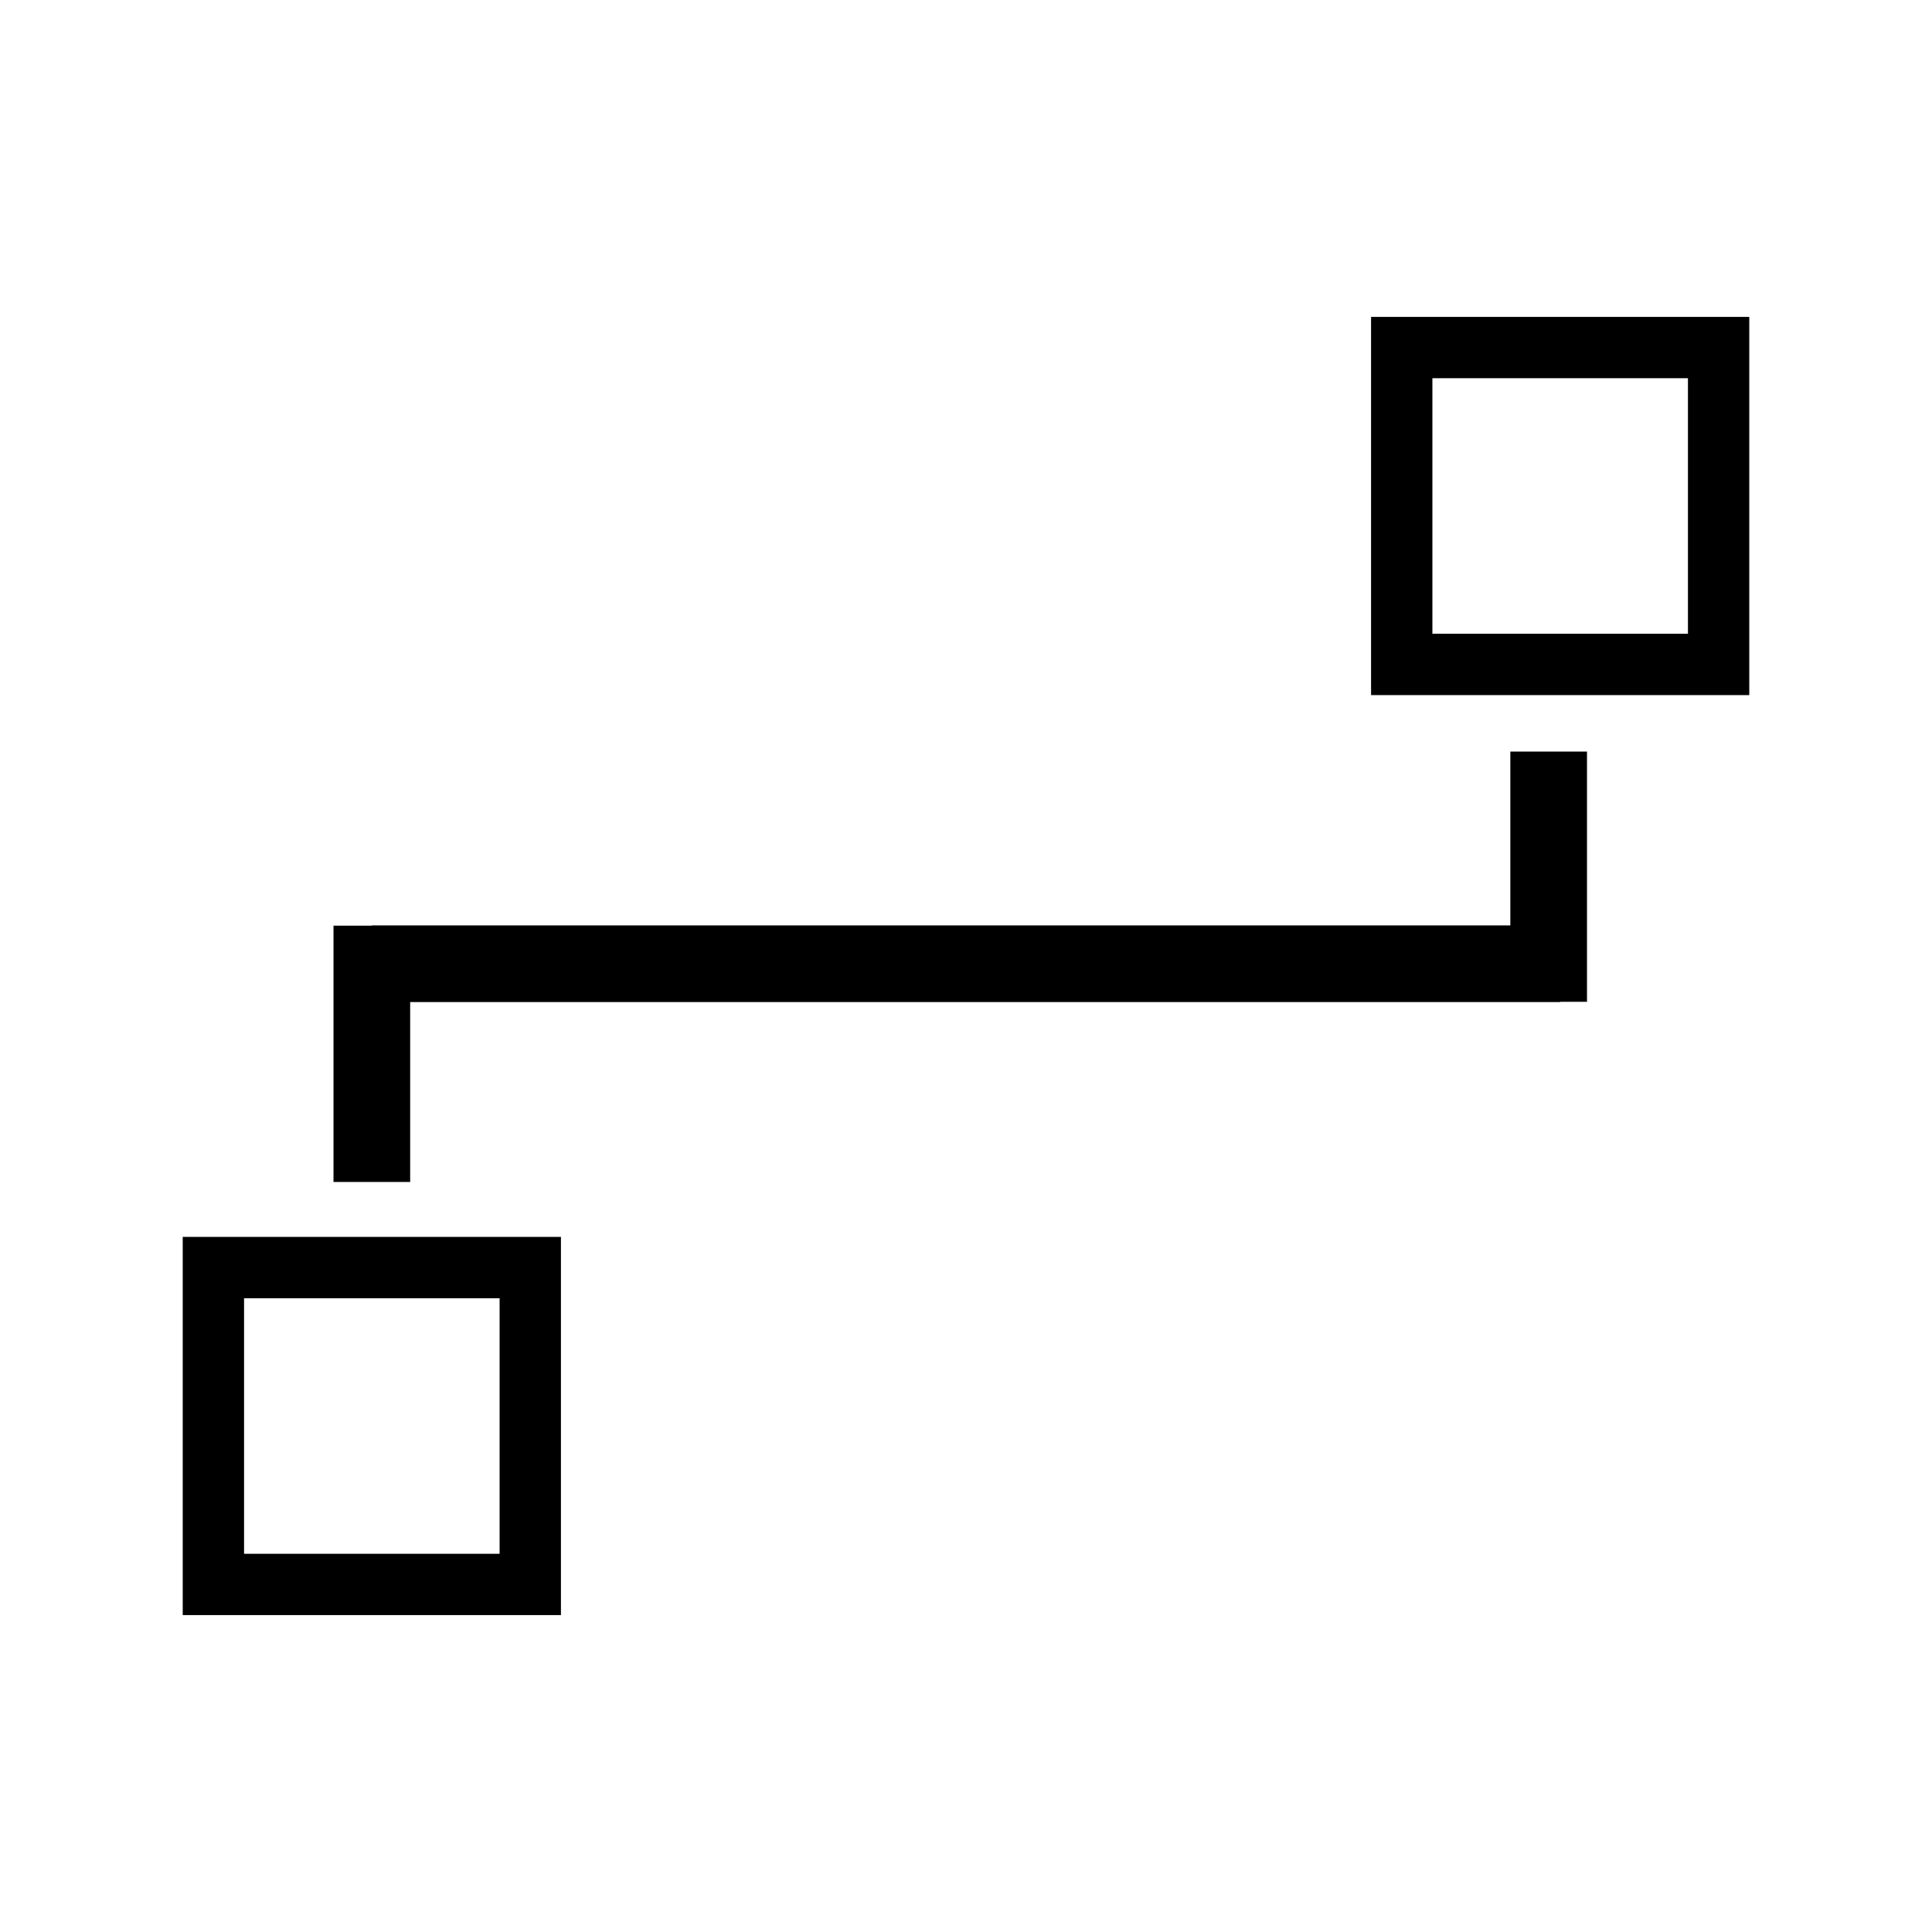 <?xml version="1.0" encoding="utf-8"?>
<!-- Generator: Adobe Illustrator 16.0.0, SVG Export Plug-In . SVG Version: 6.00 Build 0)  -->
<!DOCTYPE svg PUBLIC "-//W3C//DTD SVG 1.1//EN" "http://www.w3.org/Graphics/SVG/1.1/DTD/svg11.dtd">
<svg version="1.1" id="Layer_1" xmlns="http://www.w3.org/2000/svg" xmlns:xlink="http://www.w3.org/1999/xlink" x="0px" y="0px"
	 width="126px" height="126px" viewBox="0 0 126 126" enable-background="new 0 0 126 126" xml:space="preserve">
<path d="M89.417,20.667v24.666h24.666V20.667H89.417z M110.083,41.333H93.417V24.667h16.666V41.333z M11.917,105.333h24.666V80.667
	H11.917V105.333z M15.917,84.667h16.666v16.666H15.917V84.667z M98.5,49.017h5v16.318h-1.751v0.016h-20.75h-2.25H26.75v11.733h-5
	V60.368h2.499v-0.017h54.5h2.25H98.5V49.017z"/>
</svg>
